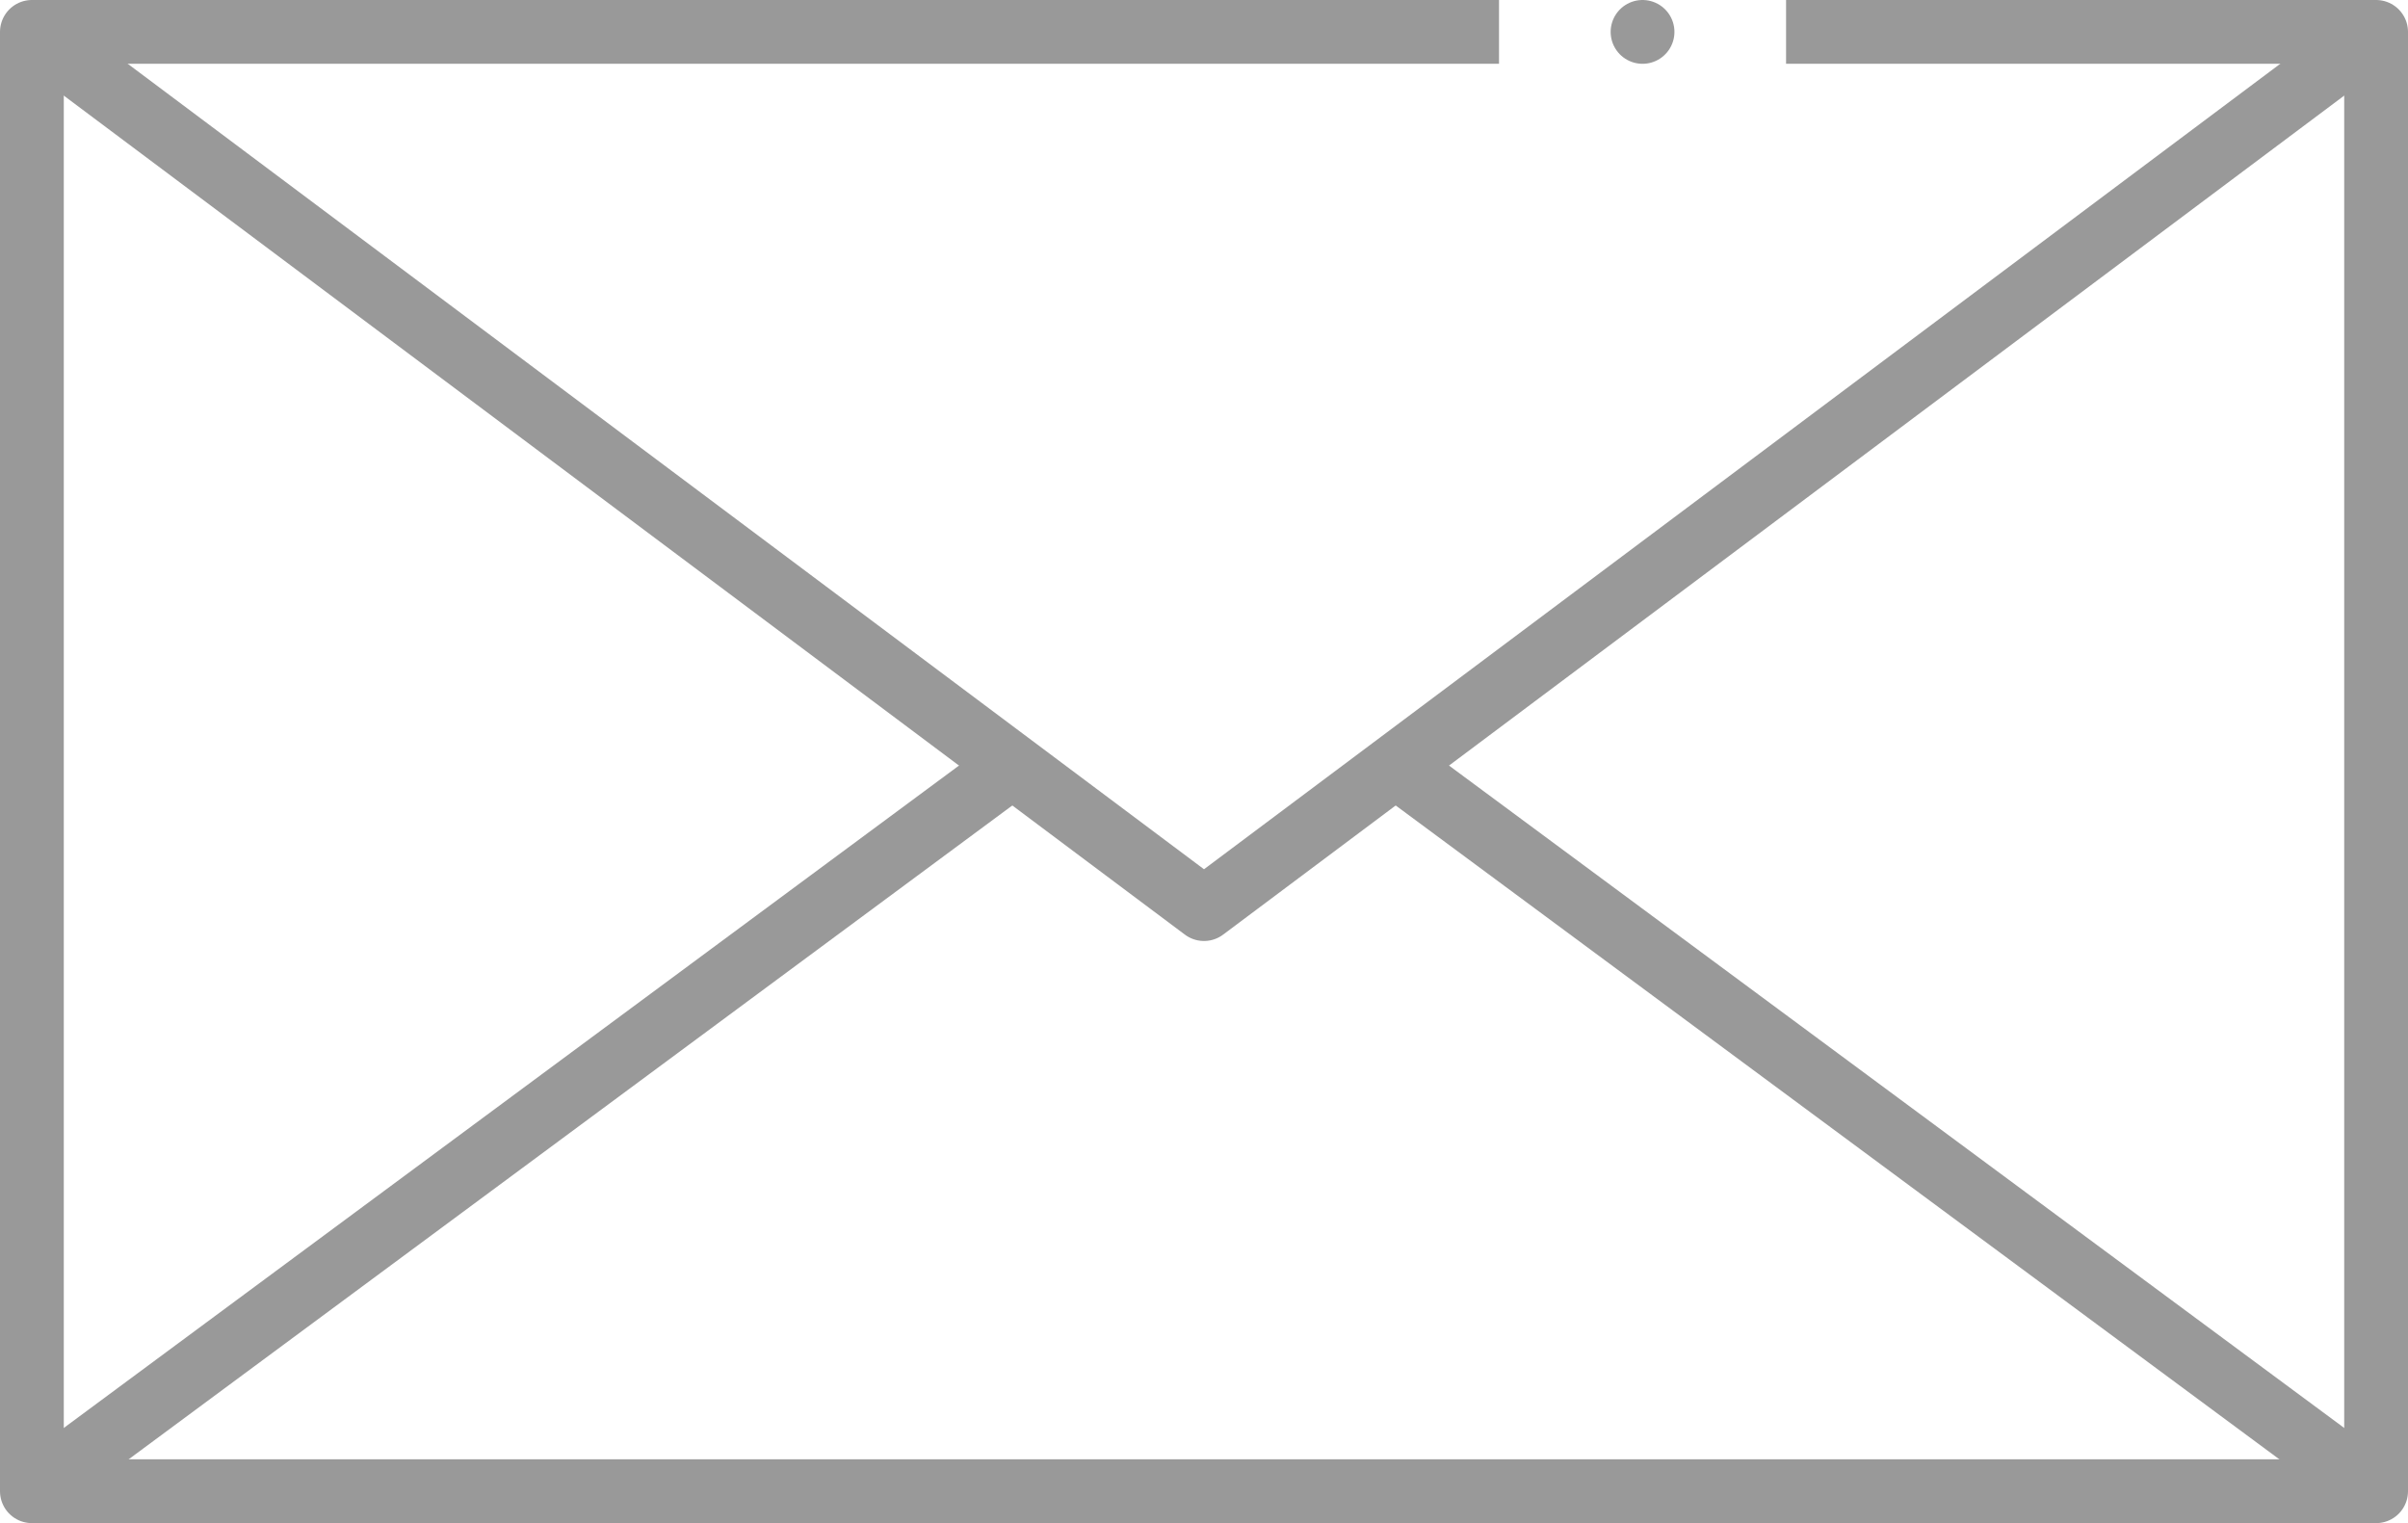 <?xml version="1.0" encoding="UTF-8"?> <svg xmlns="http://www.w3.org/2000/svg" id="Layer_2" viewBox="0 0 3.02 1.91"><defs><style>.cls-1{stroke-linecap:round;}.cls-1,.cls-2{fill:none;stroke:#999;stroke-linejoin:round;stroke-width:.08px;}</style></defs><g id="Layer_3"><line class="cls-1" x1="2.06" y1=".04" x2="2.06" y2=".04"></line><polyline class="cls-2" points="2.24 .04 2.98 .04 2.98 1.87 .04 1.87 .04 .04 1.88 .04"></polyline><polyline class="cls-2" points=".04 .04 1.51 1.14 2.98 .04"></polyline><line class="cls-2" x1="1.27" y1=".96" x2=".04" y2="1.87"></line><line class="cls-2" x1="1.75" y1=".96" x2="2.98" y2="1.87"></line></g></svg> 